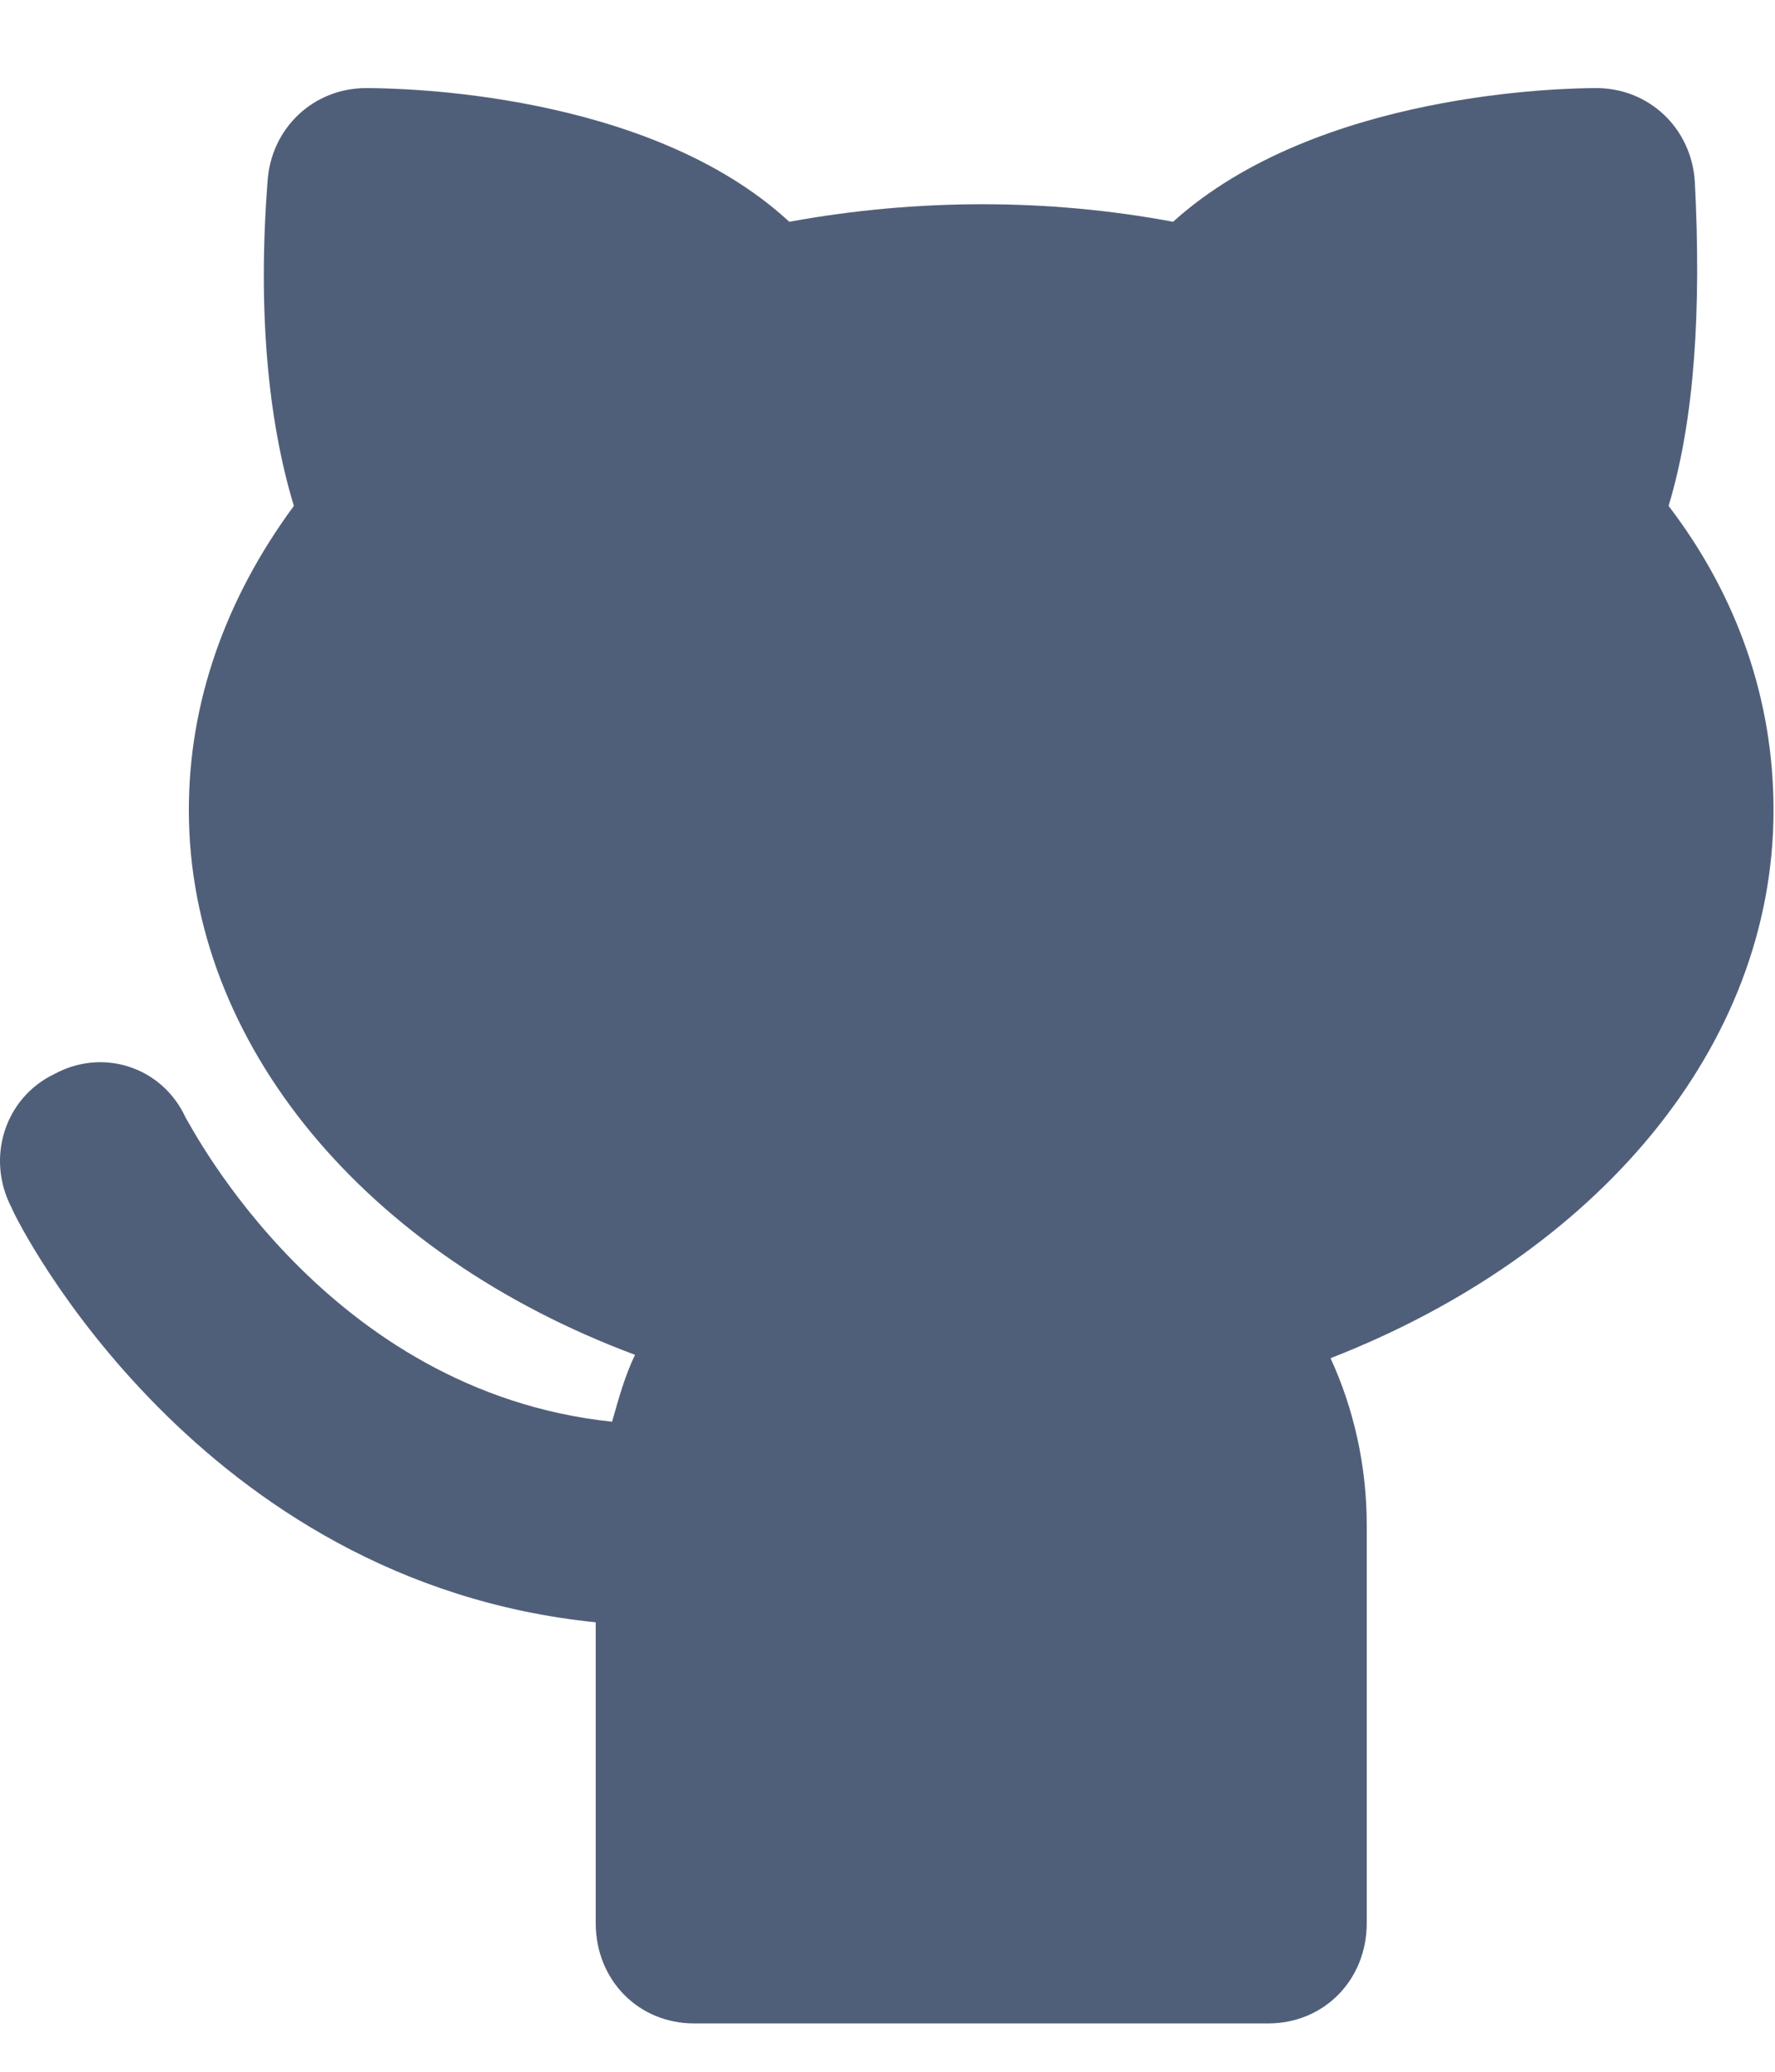 <svg width="18" height="21" viewBox="0 0 18 21" fill="none" xmlns="http://www.w3.org/2000/svg">
<path d="M17.985 8.211C17.985 7.093 17.619 6.042 16.921 5.128C17.187 4.247 17.253 3.129 17.187 1.841C17.153 1.299 16.721 0.893 16.189 0.893C15.889 0.893 13.36 0.926 11.896 2.248C10.632 2.011 9.301 2.011 8.004 2.248C6.573 0.926 4.044 0.893 3.712 0.893C3.179 0.893 2.747 1.299 2.713 1.841C2.614 3.129 2.713 4.247 2.98 5.128C2.281 6.076 1.915 7.127 1.915 8.211C1.915 10.582 3.712 12.717 6.44 13.733C6.34 13.937 6.274 14.174 6.207 14.411C3.312 14.106 1.948 11.43 1.882 11.328C1.649 10.82 1.05 10.616 0.551 10.887C0.052 11.125 -0.148 11.734 0.118 12.243C0.185 12.412 2.015 16.037 6.041 16.444V19.493C6.041 20.069 6.473 20.51 7.039 20.51H12.861C13.427 20.51 13.86 20.069 13.86 19.493V15.461C13.86 14.851 13.726 14.275 13.493 13.767C16.189 12.717 17.985 10.616 17.985 8.211Z" fill="#505F79"/>
</svg>
